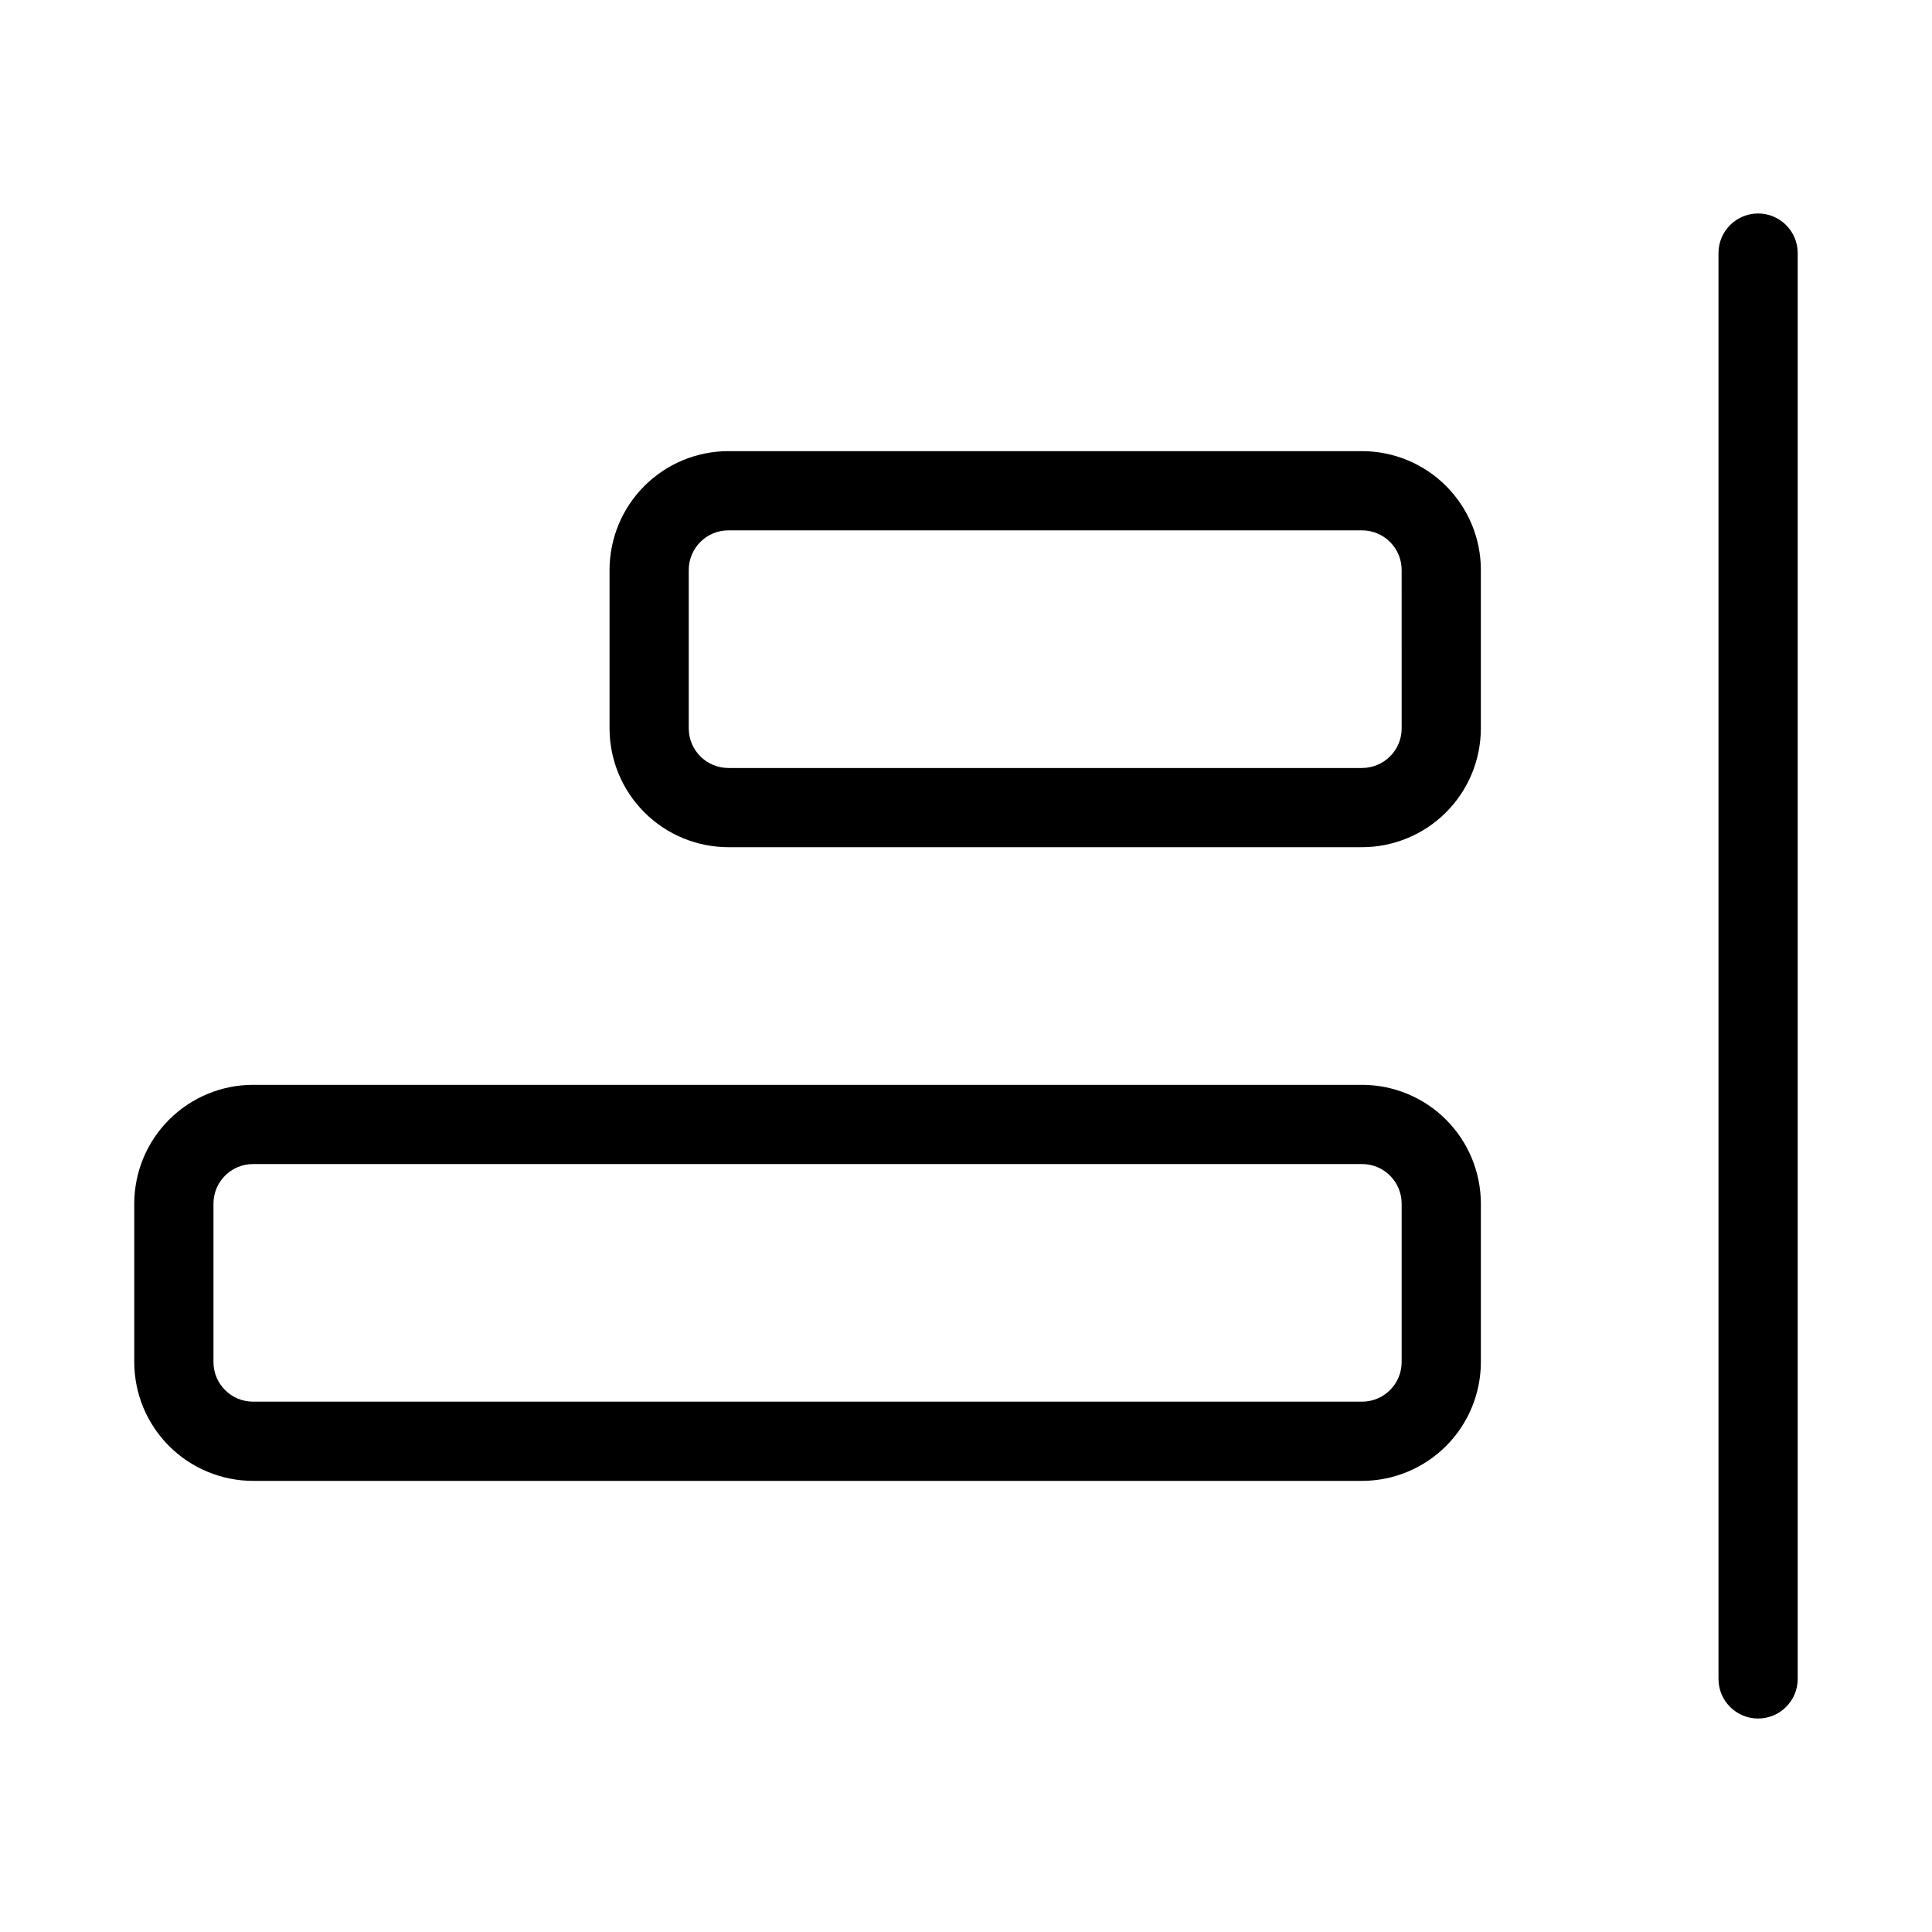 <?xml version="1.0" encoding="UTF-8"?>
<!-- Uploaded to: ICON Repo, www.iconrepo.com, Generator: ICON Repo Mixer Tools -->
<svg fill="#000000" width="800px" height="800px" version="1.1" viewBox="144 144 512 512" xmlns="http://www.w3.org/2000/svg">
 <path d="m620.41 211.07v377.86c0 5.797-4.699 10.496-10.496 10.496s-10.496-4.699-10.496-10.496v-377.86c0-5.797 4.699-10.496 10.496-10.496s10.496 4.699 10.496 10.496zm-440.83 293.89v-41.98c0.008-8.352 3.328-16.355 9.234-22.258 5.902-5.902 13.906-9.223 22.254-9.23h293.89c8.352 0.008 16.355 3.328 22.258 9.23s9.223 13.906 9.23 22.258v41.984-0.004c-0.008 8.352-3.328 16.355-9.23 22.258s-13.906 9.223-22.258 9.23h-293.89c-8.348-0.008-16.352-3.328-22.254-9.23-5.906-5.902-9.227-13.906-9.234-22.258zm20.992 0c0.004 5.797 4.699 10.492 10.496 10.496h293.89c5.797-0.004 10.492-4.699 10.496-10.496v-41.98c-0.004-5.797-4.699-10.492-10.496-10.496h-293.89c-5.797 0.004-10.492 4.699-10.496 10.496zm335.87-209.92v41.988c-0.008 8.348-3.328 16.352-9.23 22.254s-13.906 9.223-22.258 9.234h-167.93c-8.348-0.012-16.352-3.332-22.258-9.234-5.902-5.902-9.223-13.906-9.23-22.254v-41.984c0.008-8.348 3.328-16.352 9.23-22.258 5.906-5.902 13.91-9.223 22.258-9.23h167.94-0.004c8.352 0.008 16.355 3.328 22.258 9.23 5.902 5.906 9.223 13.91 9.23 22.258zm-20.992 0v0.004c-0.004-5.793-4.699-10.488-10.496-10.496h-167.93c-5.797 0.004-10.492 4.699-10.496 10.496v41.984c0.004 5.793 4.699 10.492 10.496 10.496h167.94-0.004c5.797-0.008 10.492-4.703 10.496-10.496z"/>
</svg>